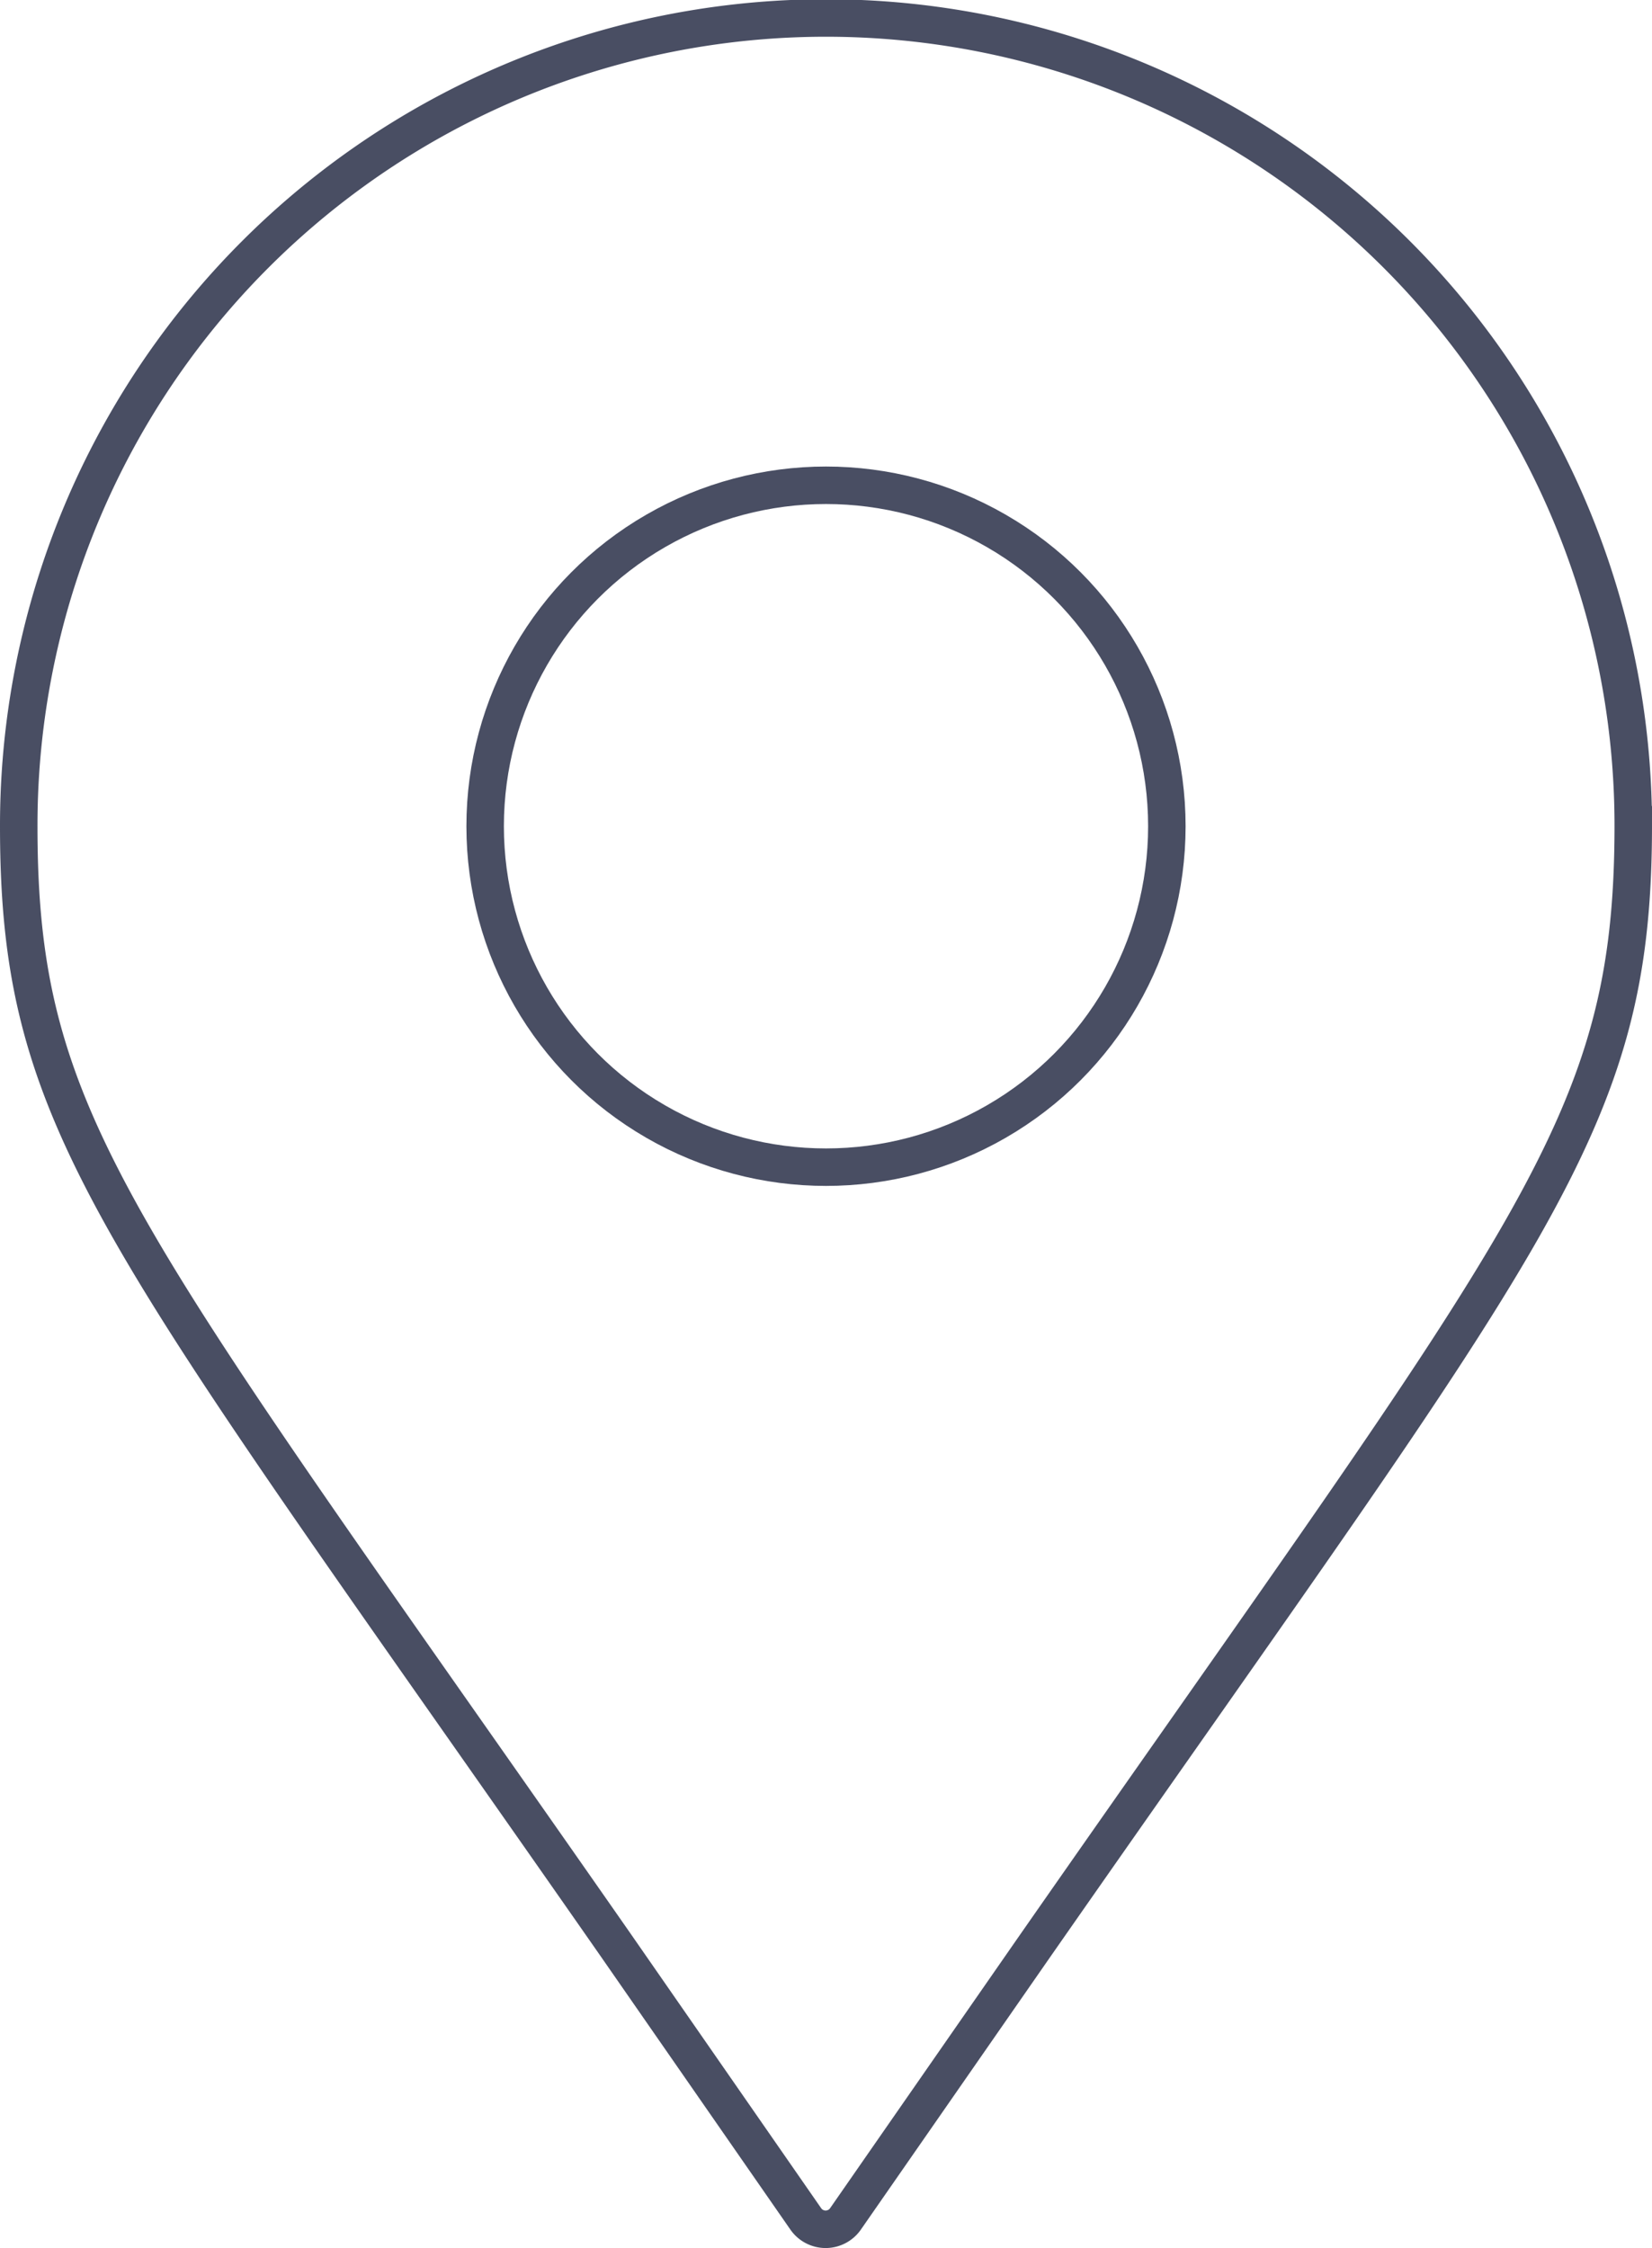 <?xml version="1.0" encoding="UTF-8"?>
<svg xmlns="http://www.w3.org/2000/svg" viewBox="0 0 88.16 119.94">
  <defs>
    <style>.cls-1{fill:none;stroke:#494e63;stroke-miterlimit:10;stroke-width:2px;}</style>
  </defs>
  <g id="Ebene_2" data-name="Ebene 2">
    <g id="Ebene_1-2" data-name="Ebene 1">
      <path class="cls-1" d="M55.11,104c26.82-38.48,32.05-43.84,32.05-60A43.08,43.08,0,0,0,1,44.08c0,16.08,5.2,21.46,31.85,59.68L43,118.38a1.29,1.29,0,0,0,2.12,0Z"></path>
      <circle class="cls-1" cx="44.08" cy="44.08" r="18.19"></circle>
    </g>
  </g>
</svg>

